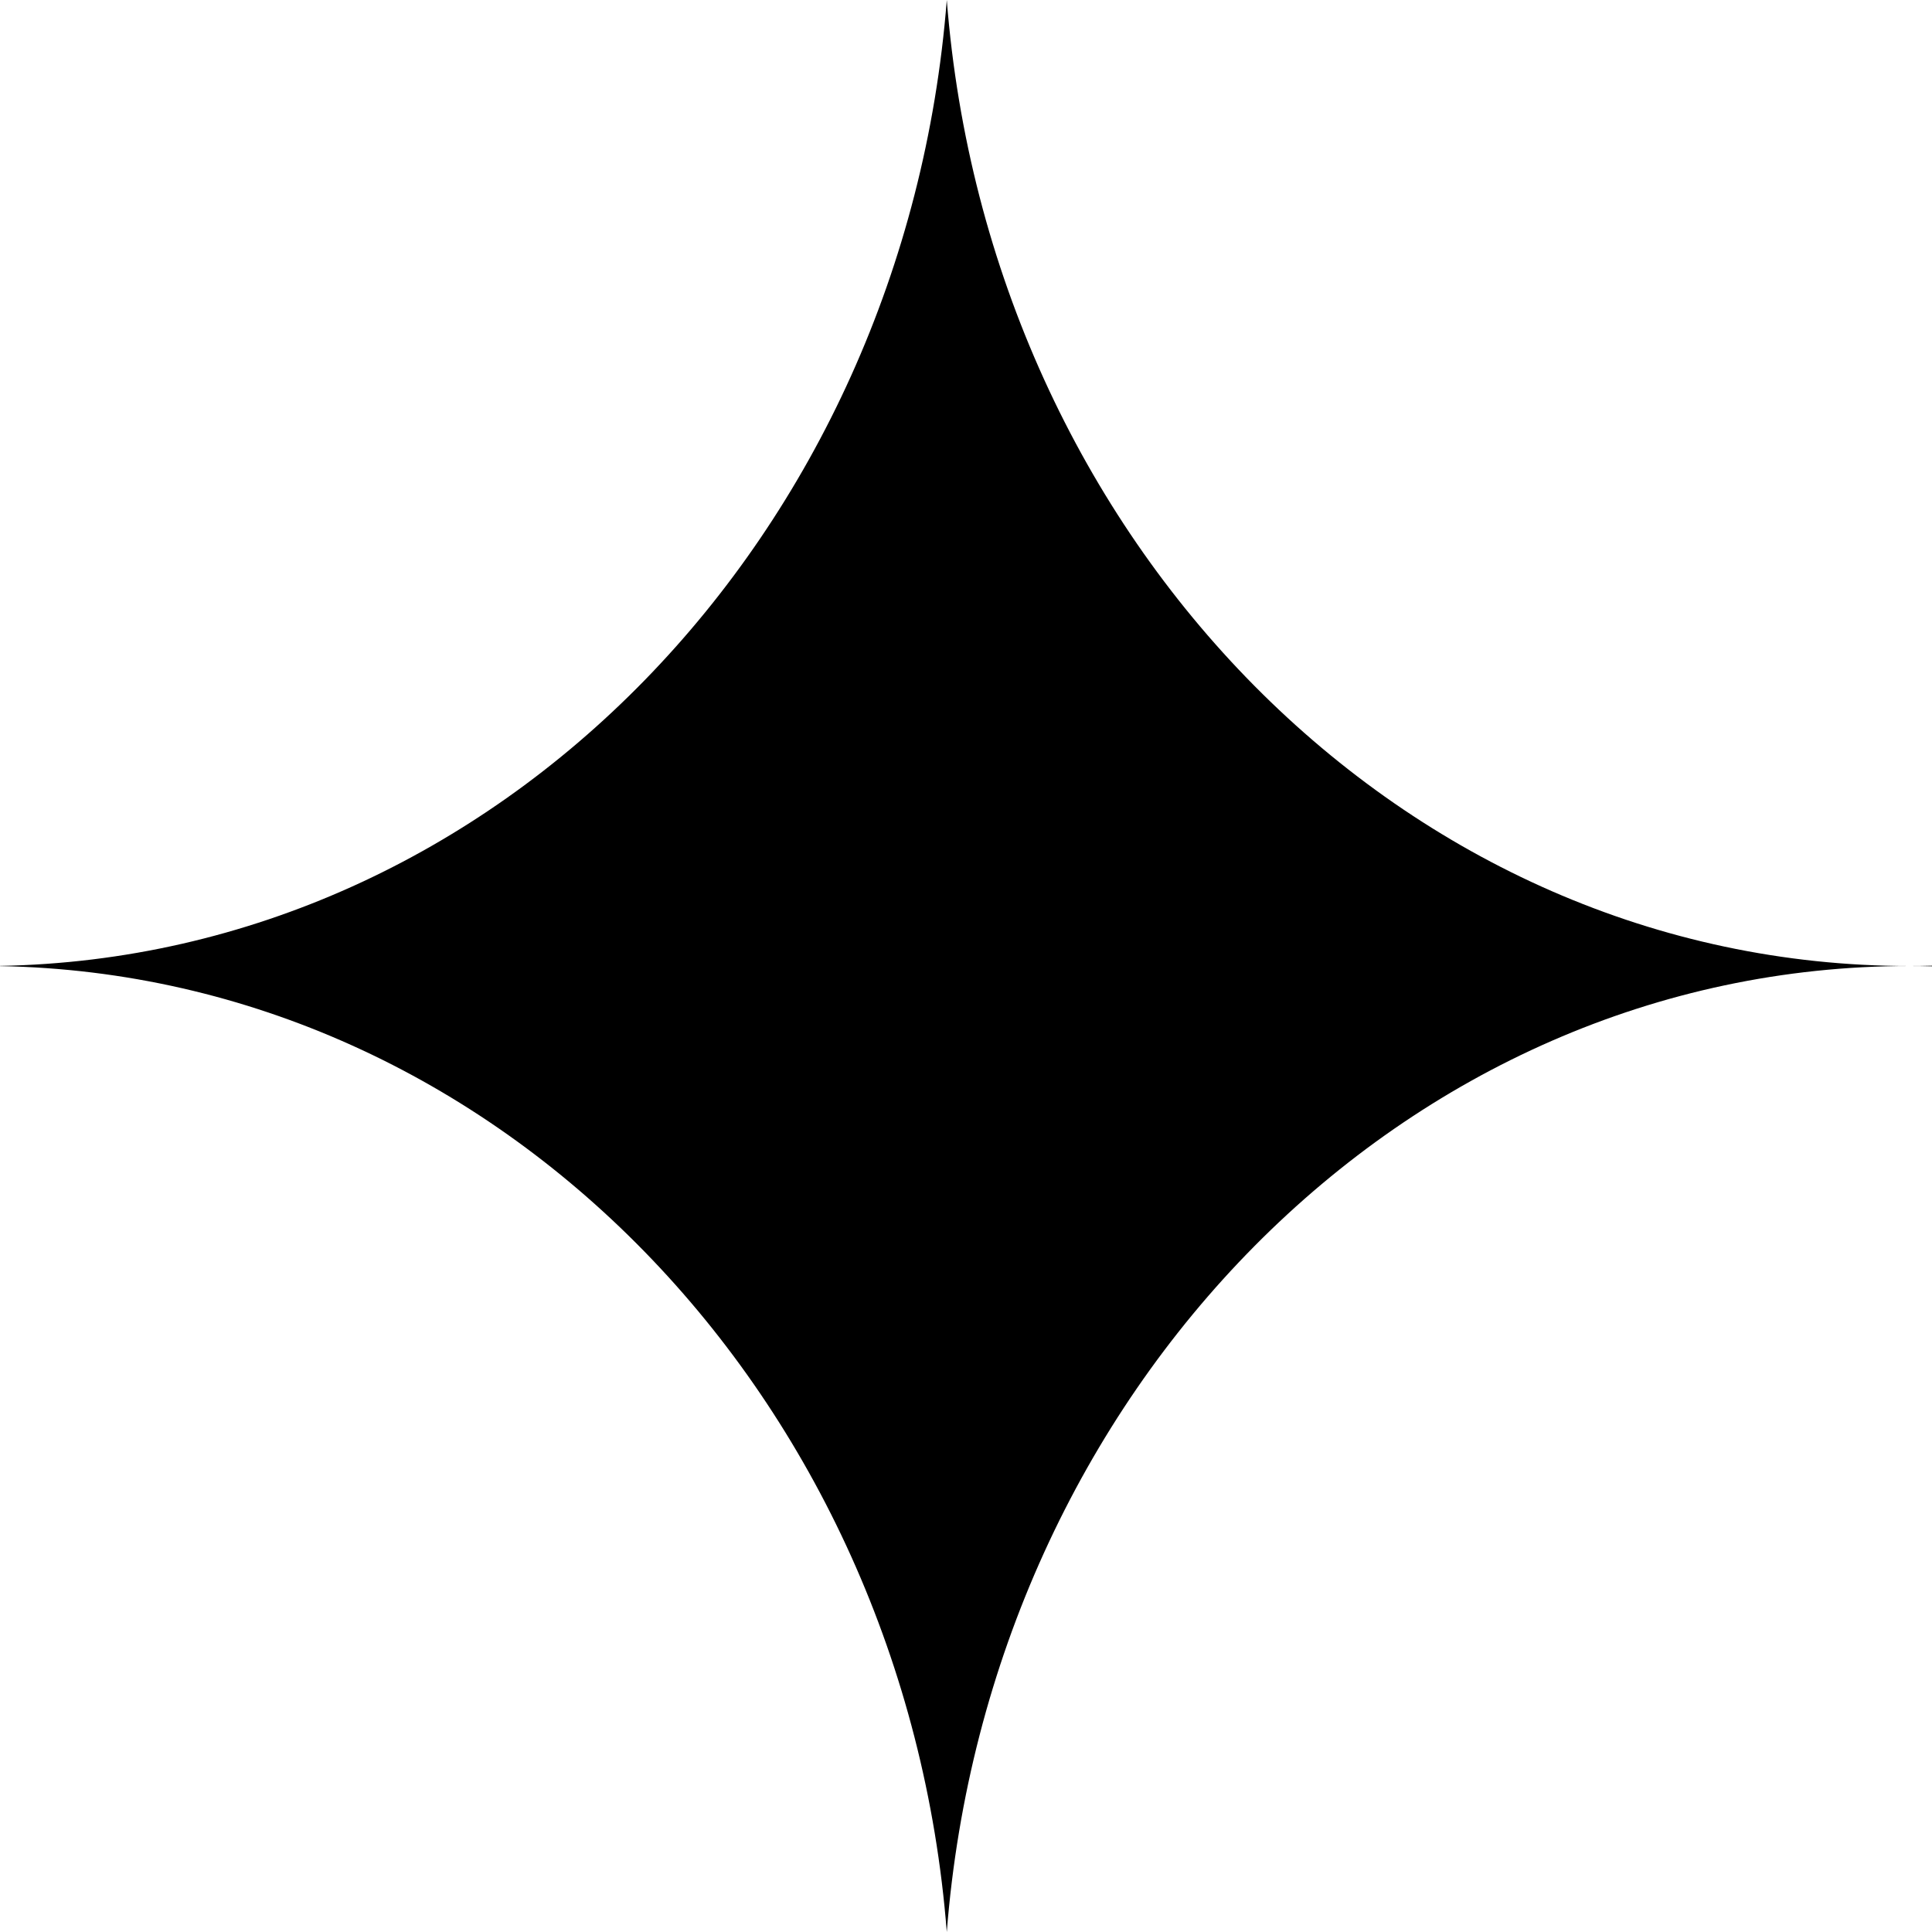 <?xml version="1.0" encoding="UTF-8"?> <svg xmlns="http://www.w3.org/2000/svg" width="19" height="19" viewBox="0 0 19 19" fill="none"> <path fill-rule="evenodd" clip-rule="evenodd" d="M0 9.499C2.48822e-05 9.499 4.98788e-05 9.5 7.49898e-05 9.501C4.9 9.589 8.898 13.734 9.311 19C9.728 13.678 13.808 9.5 18.779 9.5C18.853 9.5 18.927 9.501 19 9.503C19 9.501 19 9.499 19 9.497C18.927 9.499 18.853 9.5 18.779 9.5C13.808 9.5 9.728 5.322 9.311 0C8.898 5.266 4.9 9.411 0 9.499Z" fill="black"></path> </svg> 